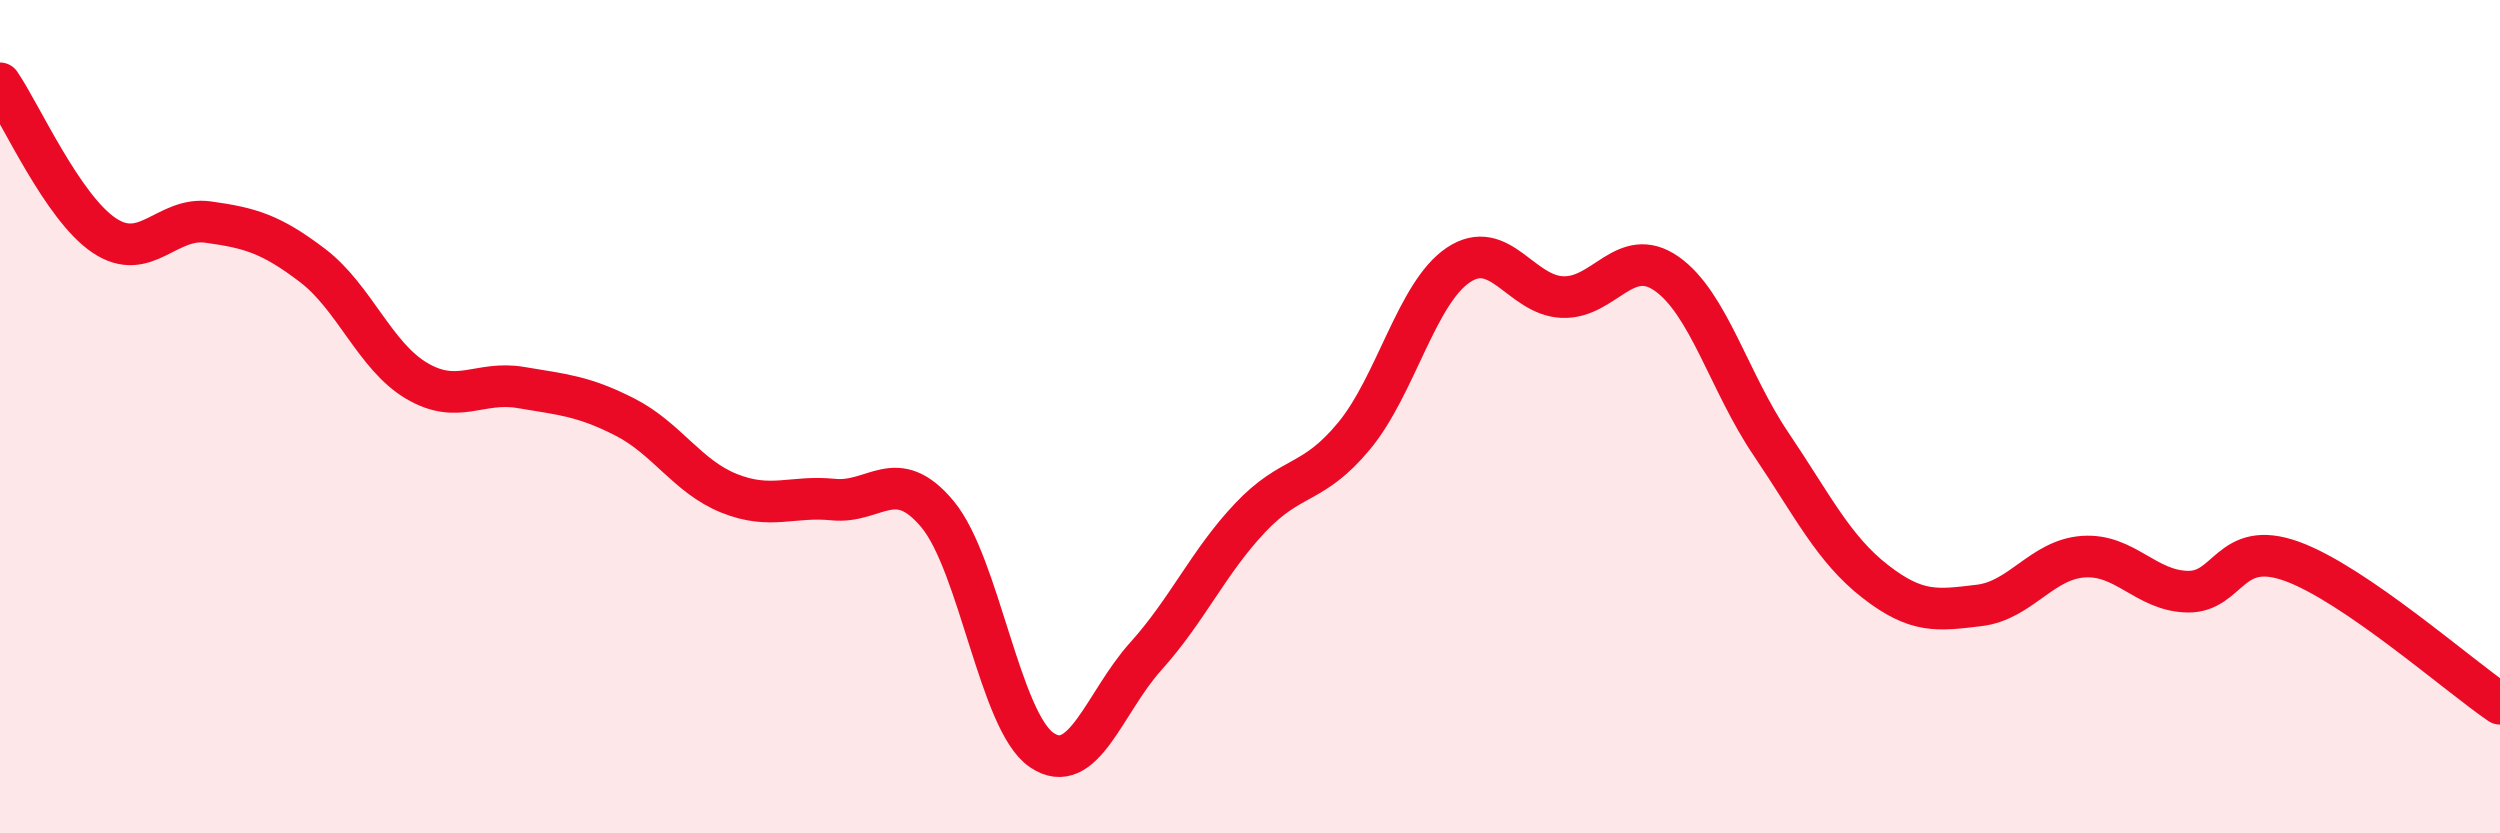 
    <svg width="60" height="20" viewBox="0 0 60 20" xmlns="http://www.w3.org/2000/svg">
      <path
        d="M 0,2 C 0.5,2.73 1.5,4.98 2.5,5.65 C 3.5,6.32 4,5.19 5,5.33 C 6,5.47 6.5,5.61 7.5,6.37 C 8.5,7.13 9,8.55 10,9.14 C 11,9.73 11.5,9.13 12.5,9.3 C 13.5,9.47 14,9.5 15,10.01 C 16,10.52 16.5,11.44 17.5,11.84 C 18.5,12.24 19,11.89 20,11.99 C 21,12.09 21.5,11.14 22.5,12.34 C 23.5,13.54 24,17.32 25,18 C 26,18.68 26.5,16.86 27.5,15.75 C 28.5,14.64 29,13.49 30,12.43 C 31,11.37 31.5,11.67 32.5,10.46 C 33.5,9.25 34,7.03 35,6.36 C 36,5.69 36.5,7.09 37.5,7.13 C 38.5,7.17 39,5.87 40,6.57 C 41,7.27 41.5,9.17 42.5,10.65 C 43.5,12.13 44,13.17 45,13.95 C 46,14.73 46.5,14.65 47.5,14.53 C 48.5,14.41 49,13.43 50,13.36 C 51,13.29 51.5,14.18 52.5,14.2 C 53.5,14.22 53.5,12.93 55,13.47 C 56.5,14.01 59,16.21 60,16.89L60 20L0 20Z"
        fill="#EB0A25"
        opacity="0.1"
        stroke-linecap="round"
        stroke-linejoin="round"
      />
      <path
        d="M 0,2 C 0.5,2.73 1.5,4.98 2.5,5.65 C 3.5,6.32 4,5.19 5,5.33 C 6,5.47 6.5,5.61 7.5,6.37 C 8.5,7.13 9,8.55 10,9.14 C 11,9.73 11.5,9.13 12.5,9.3 C 13.5,9.47 14,9.5 15,10.01 C 16,10.52 16.5,11.44 17.5,11.84 C 18.5,12.24 19,11.89 20,11.99 C 21,12.09 21.5,11.14 22.5,12.34 C 23.5,13.54 24,17.32 25,18 C 26,18.68 26.5,16.86 27.5,15.75 C 28.5,14.64 29,13.49 30,12.43 C 31,11.37 31.5,11.67 32.5,10.46 C 33.5,9.25 34,7.03 35,6.36 C 36,5.69 36.5,7.09 37.5,7.13 C 38.5,7.17 39,5.87 40,6.57 C 41,7.27 41.5,9.17 42.5,10.65 C 43.5,12.13 44,13.17 45,13.95 C 46,14.73 46.5,14.65 47.5,14.53 C 48.5,14.41 49,13.43 50,13.36 C 51,13.29 51.5,14.18 52.5,14.2 C 53.5,14.22 53.5,12.93 55,13.47 C 56.5,14.01 59,16.21 60,16.89"
        stroke="#EB0A25"
        stroke-width="1"
        fill="none"
        stroke-linecap="round"
        stroke-linejoin="round"
      />
    </svg>
  
